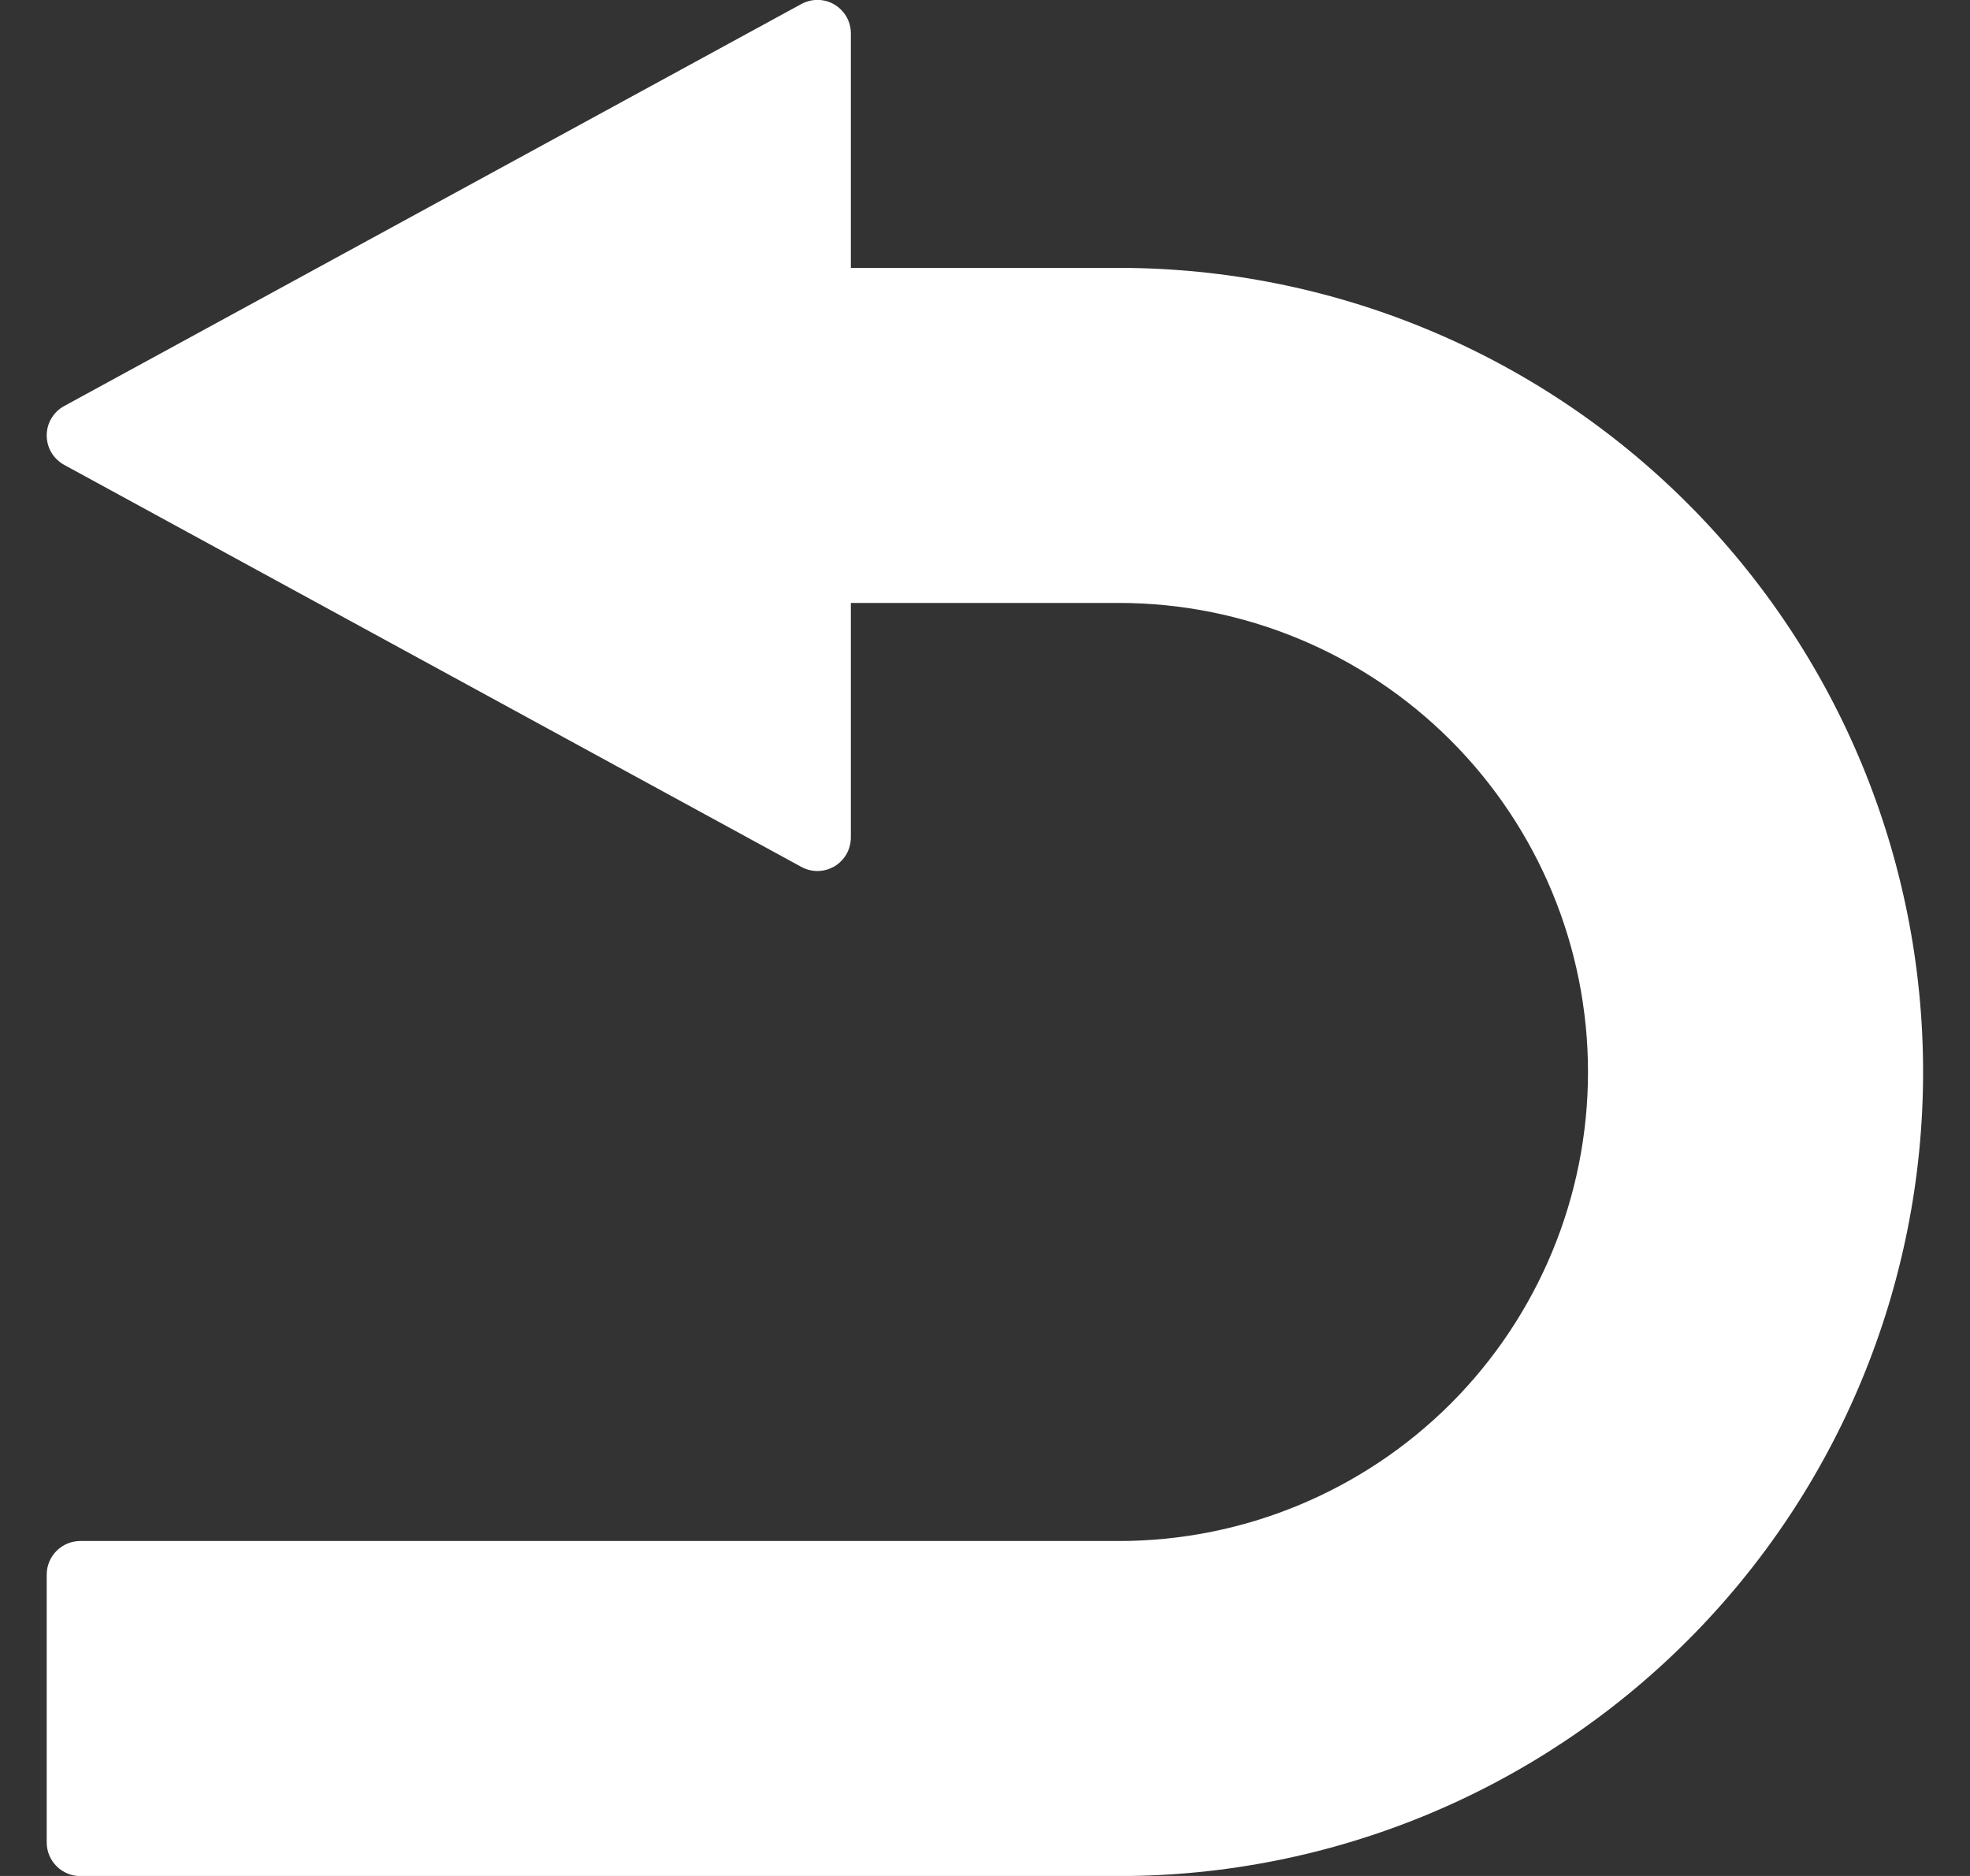 <svg width="21" height="20" viewBox="0 0 21 20" fill="none" xmlns="http://www.w3.org/2000/svg">
<rect x="0" y="0" width="21" height="20" fill="#333333" stroke="none"/>
<path d="M11.928 2.856H9.07V0.356C9.07 0.294 9.054 0.233 9.024 0.18C8.993 0.126 8.949 0.081 8.896 0.049C8.842 0.017 8.782 0 8.72 -0.001C8.658 -0.002 8.597 0.013 8.542 0.043L0.684 4.329C0.628 4.359 0.581 4.405 0.548 4.46C0.515 4.515 0.498 4.578 0.498 4.642C0.498 4.707 0.515 4.77 0.548 4.825C0.581 4.88 0.628 4.925 0.684 4.956L8.542 9.242C8.597 9.272 8.658 9.287 8.72 9.286C8.782 9.285 8.842 9.267 8.896 9.236C8.949 9.204 8.993 9.159 9.024 9.105C9.054 9.051 9.07 8.99 9.07 8.928V6.428H11.928C13.254 6.428 14.526 6.955 15.464 7.893C16.401 8.831 16.928 10.102 16.928 11.429C16.928 12.755 16.401 14.027 15.464 14.965C14.526 15.902 13.254 16.429 11.928 16.429H0.855C0.761 16.429 0.67 16.467 0.603 16.534C0.536 16.601 0.498 16.692 0.498 16.786V19.644C0.498 19.738 0.536 19.829 0.603 19.896C0.67 19.963 0.761 20.001 0.855 20.001H11.928C14.201 20.001 16.382 19.098 17.989 17.49C19.597 15.883 20.5 13.702 20.5 11.429C20.5 9.155 19.597 6.975 17.989 5.367C16.382 3.76 14.201 2.856 11.928 2.856Z" fill="white"/>
</svg>
